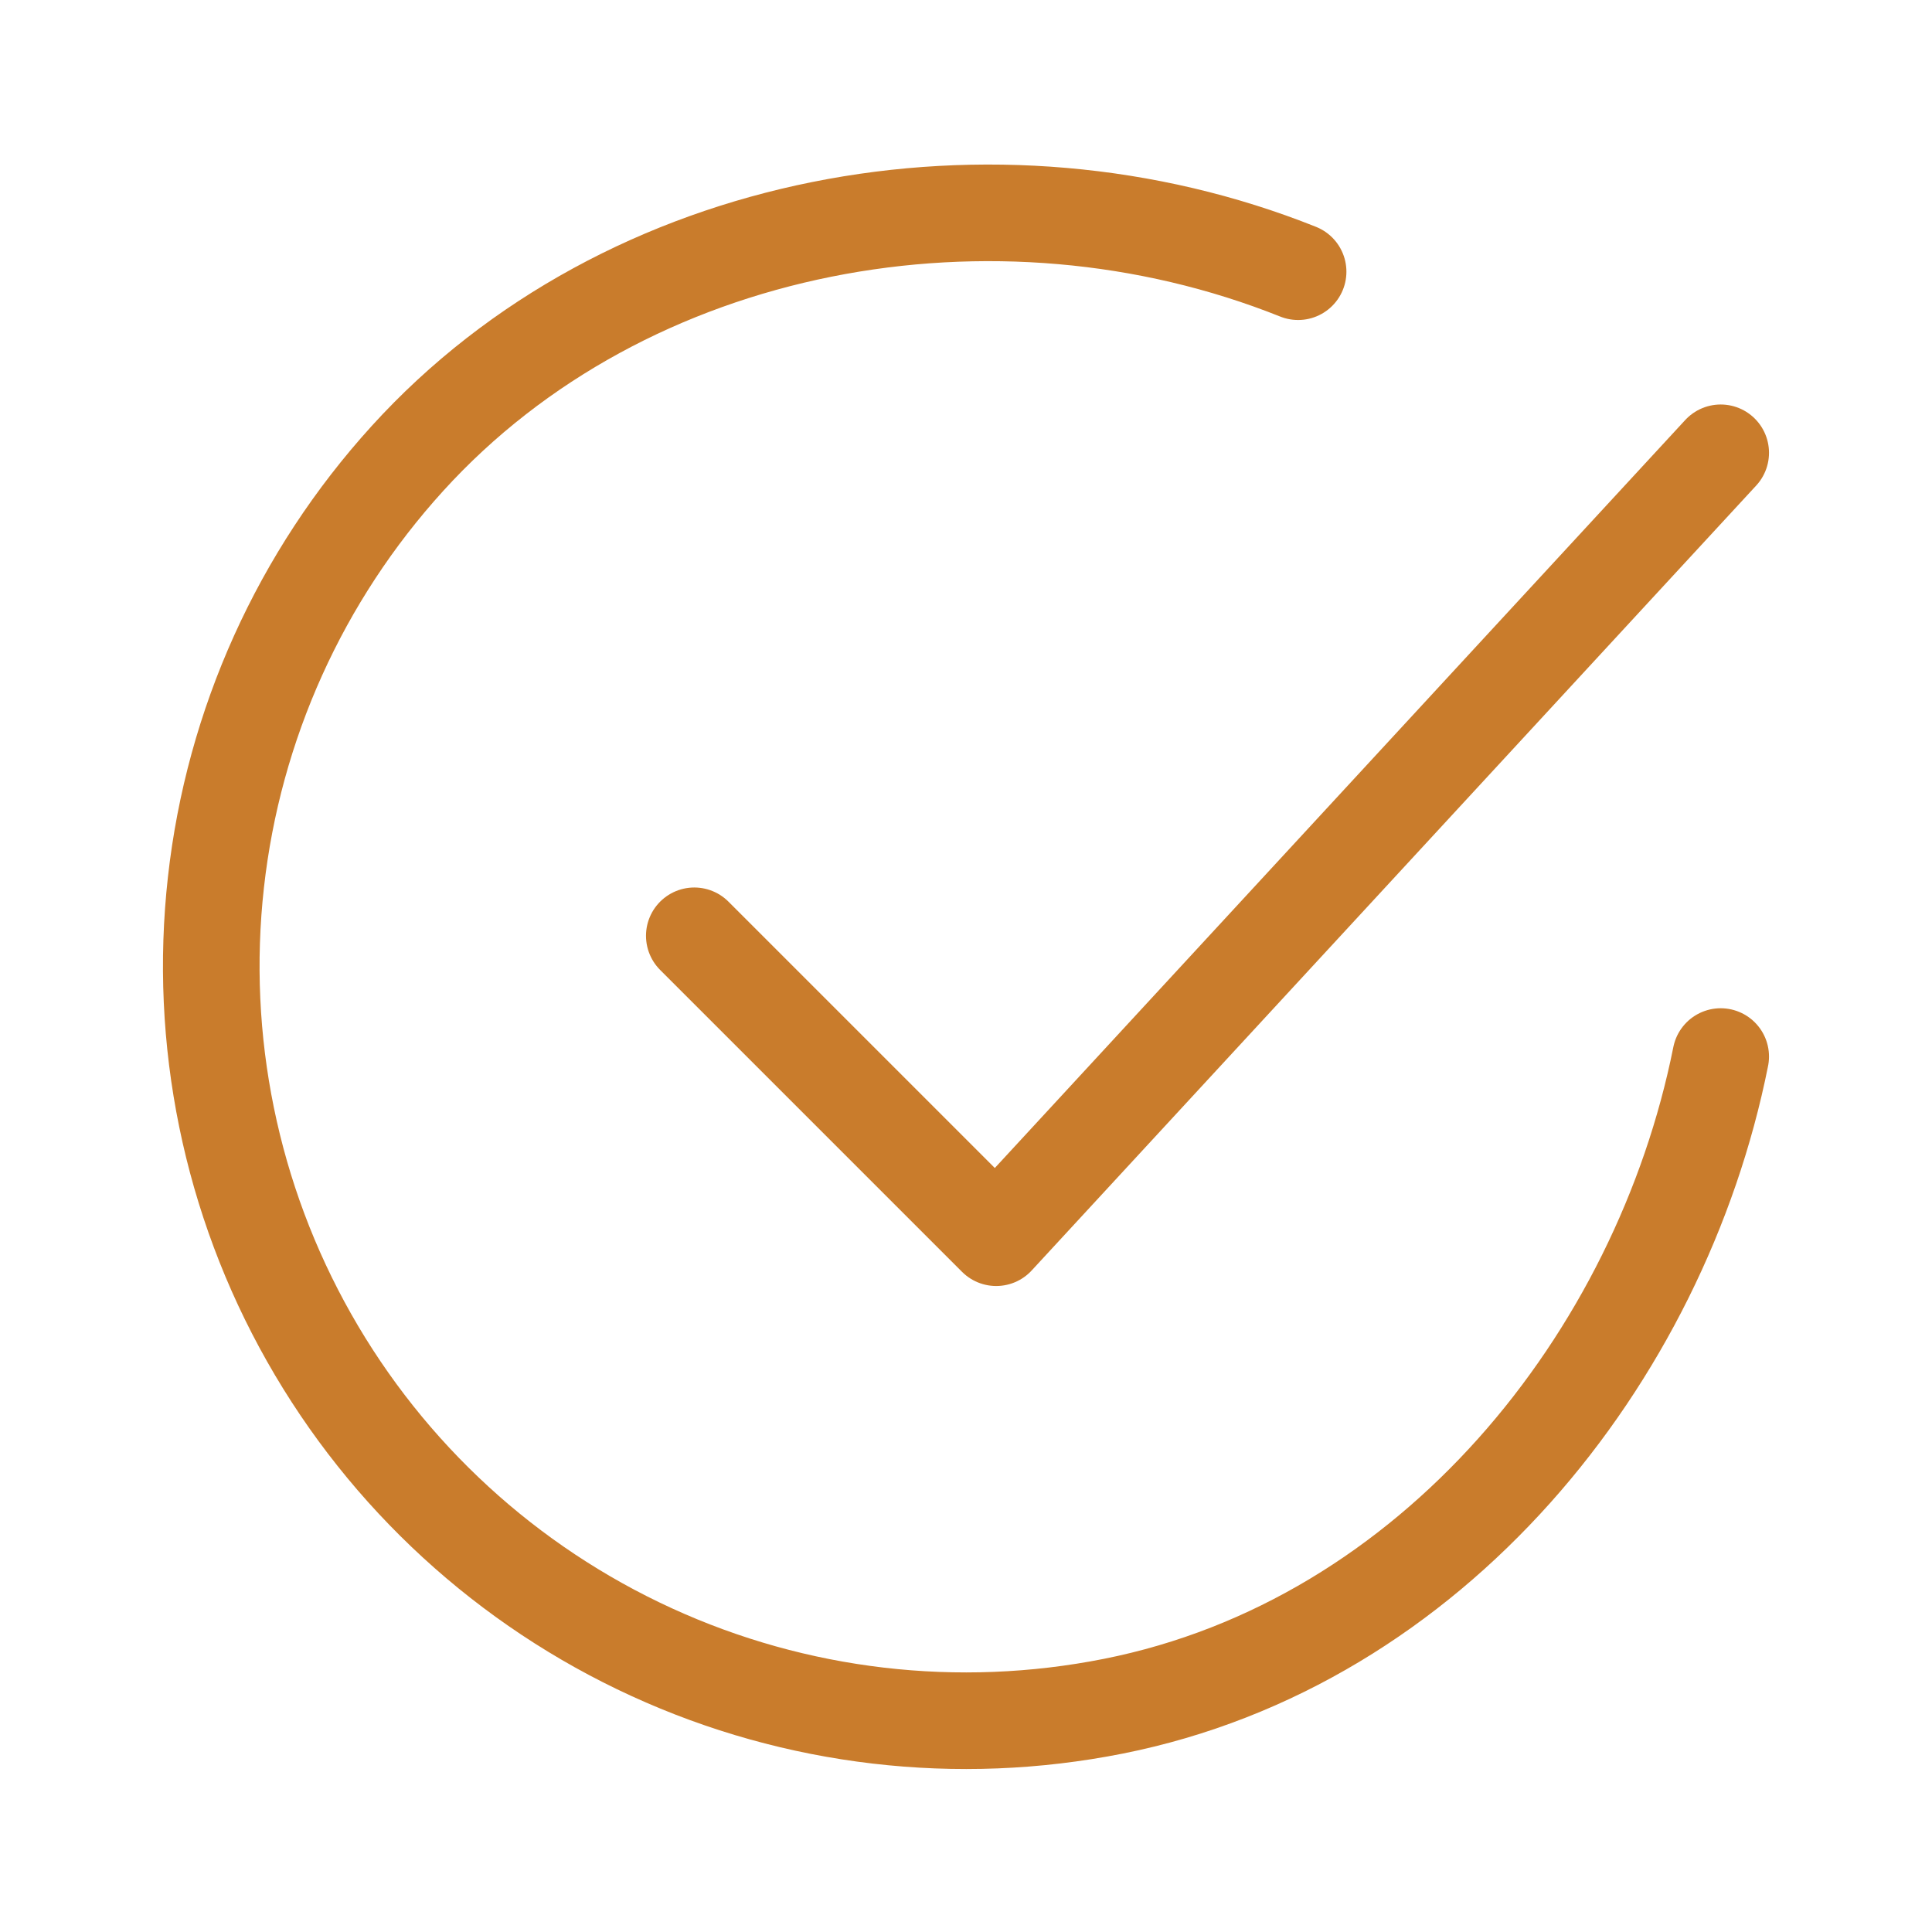<svg width="30" height="30" viewBox="0 0 30 30" fill="none" xmlns="http://www.w3.org/2000/svg">
<path d="M26.719 16.406C25.782 21.094 22.247 25.508 17.288 26.494C14.869 26.975 12.36 26.682 10.118 25.654C7.876 24.627 6.015 22.919 4.8 20.772C3.585 18.626 3.079 16.151 3.353 13.7C3.626 11.249 4.666 8.947 6.325 7.121C9.726 3.375 15.469 2.344 20.157 4.219" stroke="#C97C2C" stroke-width="1.5" stroke-linecap="round" stroke-linejoin="round"/>
<path d="M10.781 14.531L15.469 19.219L26.719 7.031" stroke="#C97C2C" stroke-width="1.5" stroke-linecap="round" stroke-linejoin="round"/>
</svg>

